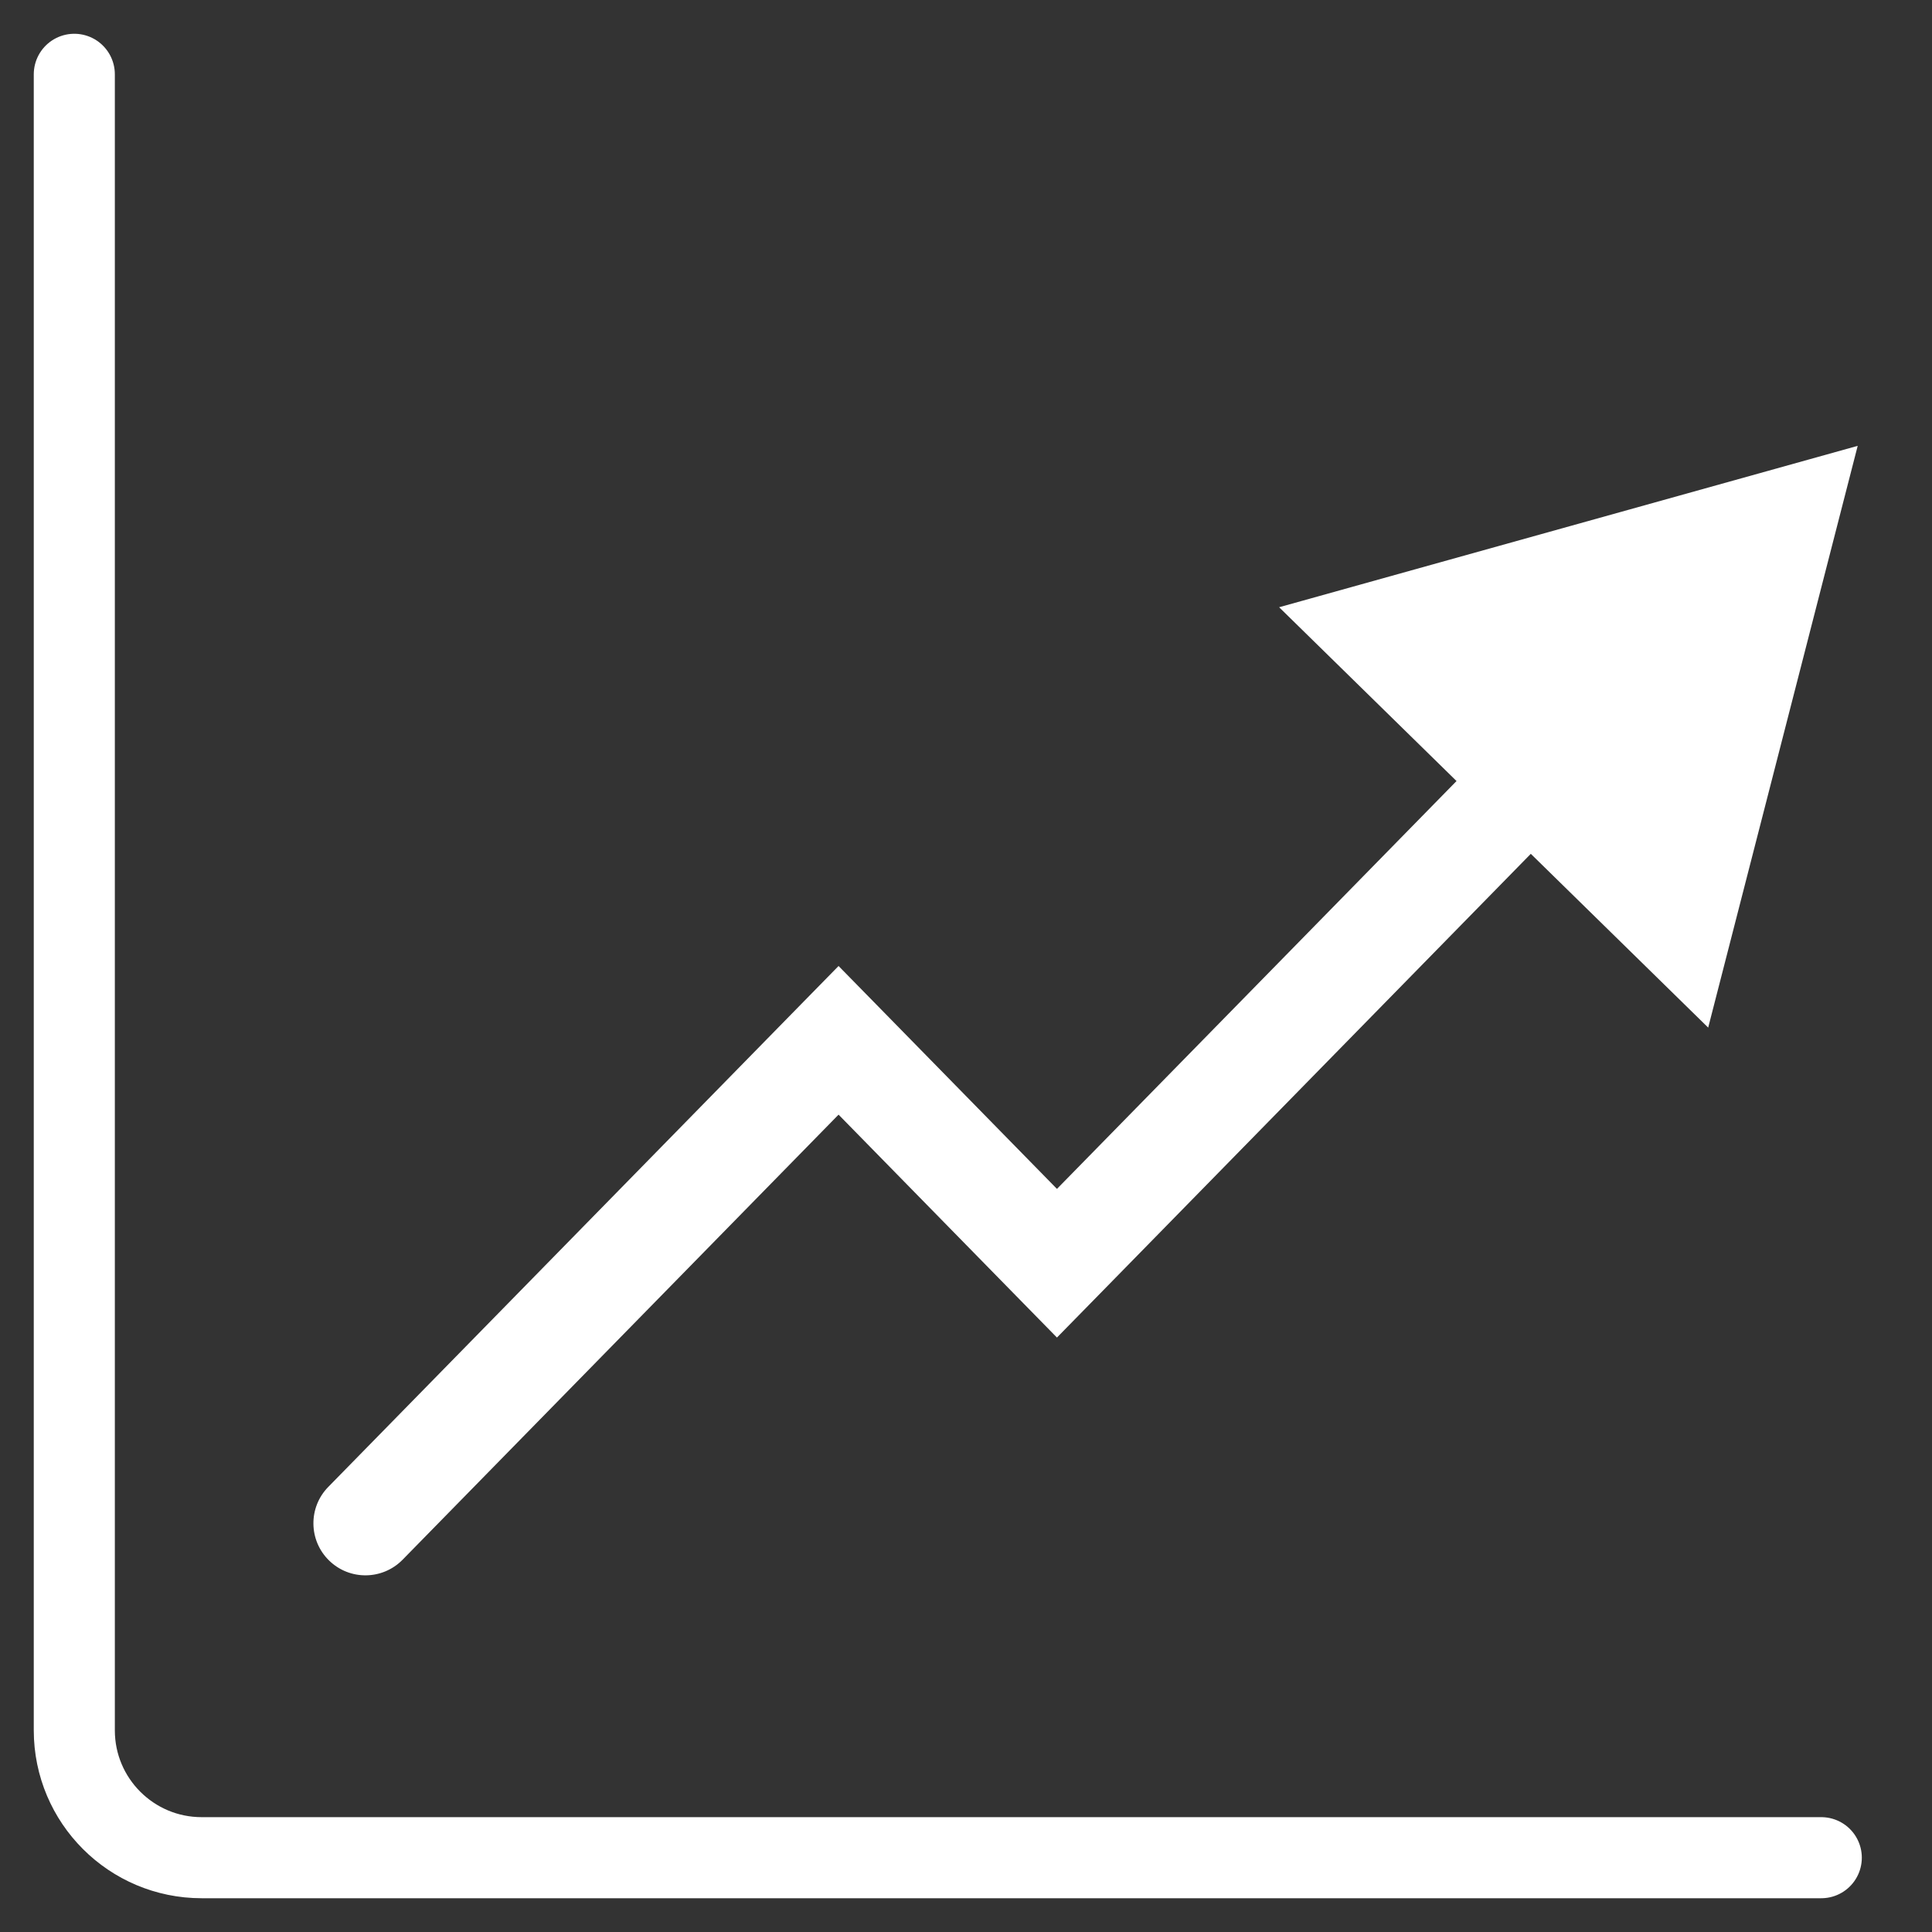 <svg width="26" height="26" viewBox="0 0 26 26" fill="none" xmlns="http://www.w3.org/2000/svg">
<rect x="0" y="0" width="26" height="26" fill="#333333" stroke="none"/>
<path d="M1 1V23.286C1 24.233 1.768 25 2.714 25H24.51" stroke="white" stroke-width="1.091" stroke-linecap="round"/>
<path d="M4.418 20.01C4.147 20.286 4.152 20.73 4.428 21C4.704 21.271 5.147 21.266 5.418 20.99L4.418 20.01ZM11.285 14L11.785 13.51L11.285 13L10.785 13.51L11.285 14ZM14.224 17L13.724 17.49L14.224 18L14.724 17.49L14.224 17ZM25 6L17.214 8.172L22.988 13.829L25 6ZM5.418 20.99L11.785 14.49L10.785 13.51L4.418 20.01L5.418 20.99ZM10.785 14.49L13.724 17.49L14.724 16.51L11.785 13.51L10.785 14.49ZM14.724 17.49L21.091 10.99L20.091 10.011L13.724 16.51L14.724 17.49Z" fill="white"/>
</svg>
